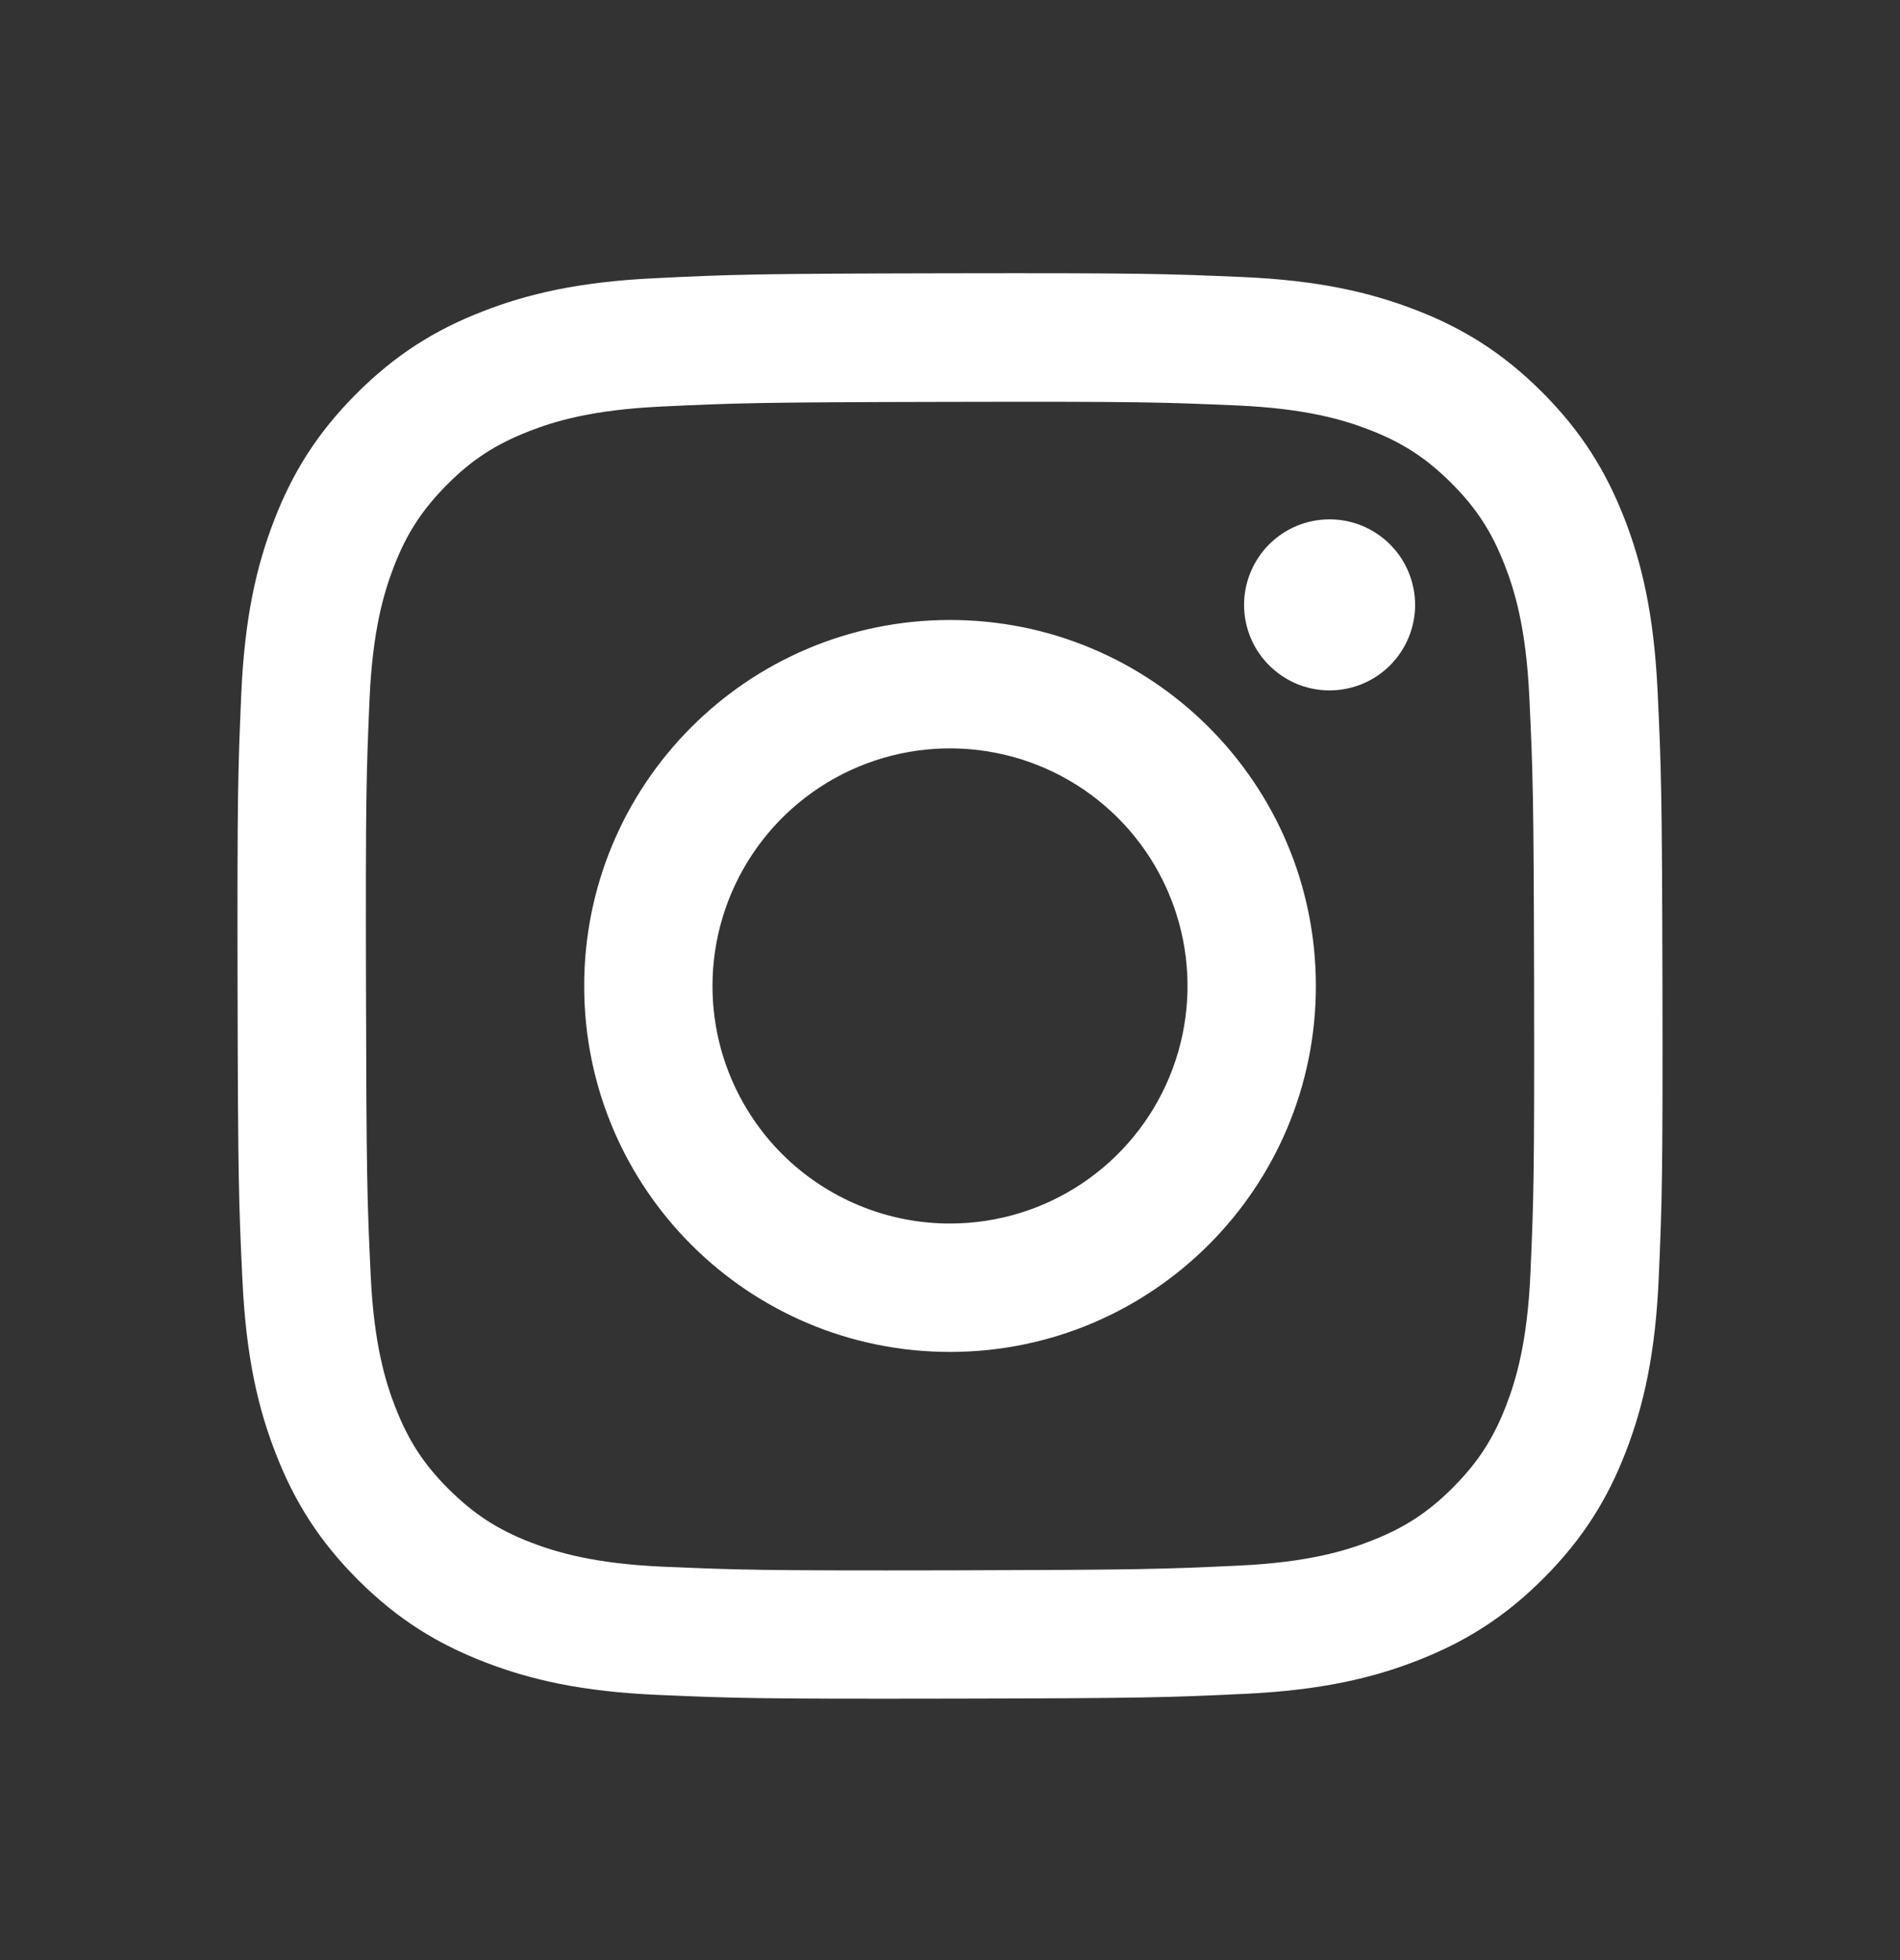 <svg width="32" height="33" viewBox="0 0 32 33" fill="none" xmlns="http://www.w3.org/2000/svg">
<rect x="0" y="0" width="32" height="33" fill="#333333" stroke="none"/>
<path d="M11.03 4.684C9.753 4.744 8.881 4.948 8.119 5.247C7.33 5.554 6.662 5.967 5.996 6.635C5.331 7.302 4.921 7.972 4.616 8.762C4.321 9.526 4.12 10.398 4.064 11.676C4.008 12.953 3.995 13.364 4.001 16.623C4.008 19.881 4.022 20.29 4.084 21.57C4.145 22.847 4.348 23.718 4.648 24.481C4.955 25.27 5.368 25.938 6.035 26.604C6.703 27.269 7.372 27.678 8.164 27.983C8.927 28.279 9.8 28.48 11.078 28.535C12.355 28.591 12.766 28.604 16.024 28.598C19.282 28.592 19.692 28.578 20.971 28.517C22.252 28.456 23.119 28.252 23.881 27.953C24.67 27.645 25.339 27.233 26.004 26.565C26.669 25.897 27.079 25.228 27.384 24.437C27.679 23.674 27.88 22.801 27.936 21.525C27.992 20.244 28.005 19.835 27.999 16.576C27.992 13.318 27.978 12.91 27.917 11.63C27.856 10.35 27.653 9.481 27.354 8.718C27.045 7.93 26.634 7.262 25.966 6.596C25.298 5.93 24.628 5.52 23.838 5.216C23.074 4.921 22.202 4.719 20.924 4.664C19.647 4.609 19.236 4.595 15.977 4.601C12.718 4.607 12.31 4.621 11.03 4.684ZM11.17 26.377C10 26.326 9.365 26.131 8.942 25.969C8.381 25.753 7.982 25.492 7.56 25.074C7.138 24.656 6.879 24.255 6.66 23.696C6.495 23.272 6.297 22.638 6.243 21.468C6.183 20.203 6.171 19.823 6.164 16.62C6.157 13.416 6.169 13.037 6.224 11.772C6.274 10.603 6.47 9.967 6.632 9.544C6.848 8.982 7.109 8.584 7.527 8.162C7.946 7.74 8.346 7.481 8.906 7.262C9.329 7.096 9.963 6.9 11.133 6.845C12.398 6.785 12.777 6.772 15.981 6.766C19.184 6.759 19.564 6.771 20.83 6.826C21.999 6.877 22.636 7.071 23.058 7.234C23.619 7.45 24.018 7.71 24.44 8.129C24.861 8.549 25.121 8.947 25.34 9.508C25.506 9.93 25.702 10.564 25.757 11.734C25.817 13 25.831 13.379 25.837 16.582C25.843 19.785 25.831 20.166 25.776 21.43C25.725 22.6 25.531 23.236 25.368 23.66C25.152 24.22 24.892 24.62 24.473 25.041C24.053 25.463 23.654 25.722 23.094 25.941C22.672 26.106 22.036 26.303 20.868 26.358C19.602 26.418 19.223 26.43 16.019 26.438C12.814 26.444 12.436 26.431 11.171 26.377M20.953 10.186C20.953 10.471 21.038 10.749 21.197 10.986C21.356 11.222 21.581 11.406 21.844 11.515C22.108 11.623 22.397 11.652 22.677 11.595C22.956 11.539 23.212 11.402 23.413 11.2C23.614 10.998 23.751 10.741 23.806 10.462C23.861 10.182 23.832 9.893 23.722 9.63C23.613 9.367 23.428 9.143 23.191 8.985C22.954 8.827 22.675 8.743 22.39 8.744C22.008 8.744 21.642 8.897 21.373 9.167C21.104 9.438 20.952 9.804 20.953 10.186ZM9.839 16.612C9.845 20.015 12.609 22.767 16.012 22.761C19.414 22.754 22.169 19.991 22.162 16.588C22.156 13.184 19.391 10.431 15.988 10.438C12.585 10.444 9.832 13.209 9.839 16.612ZM12 16.607C11.998 15.816 12.232 15.042 12.67 14.384C13.108 13.725 13.732 13.211 14.462 12.907C15.192 12.603 15.996 12.522 16.773 12.675C17.549 12.827 18.262 13.207 18.823 13.765C19.384 14.324 19.766 15.036 19.922 15.811C20.078 16.587 20 17.391 19.699 18.123C19.398 18.854 18.886 19.48 18.229 19.921C17.572 20.362 16.799 20.598 16.008 20.599C15.483 20.601 14.962 20.498 14.477 20.298C13.991 20.098 13.549 19.804 13.177 19.434C12.805 19.063 12.509 18.622 12.307 18.137C12.105 17.653 12.001 17.133 12 16.607Z" fill="white"/>
</svg>
